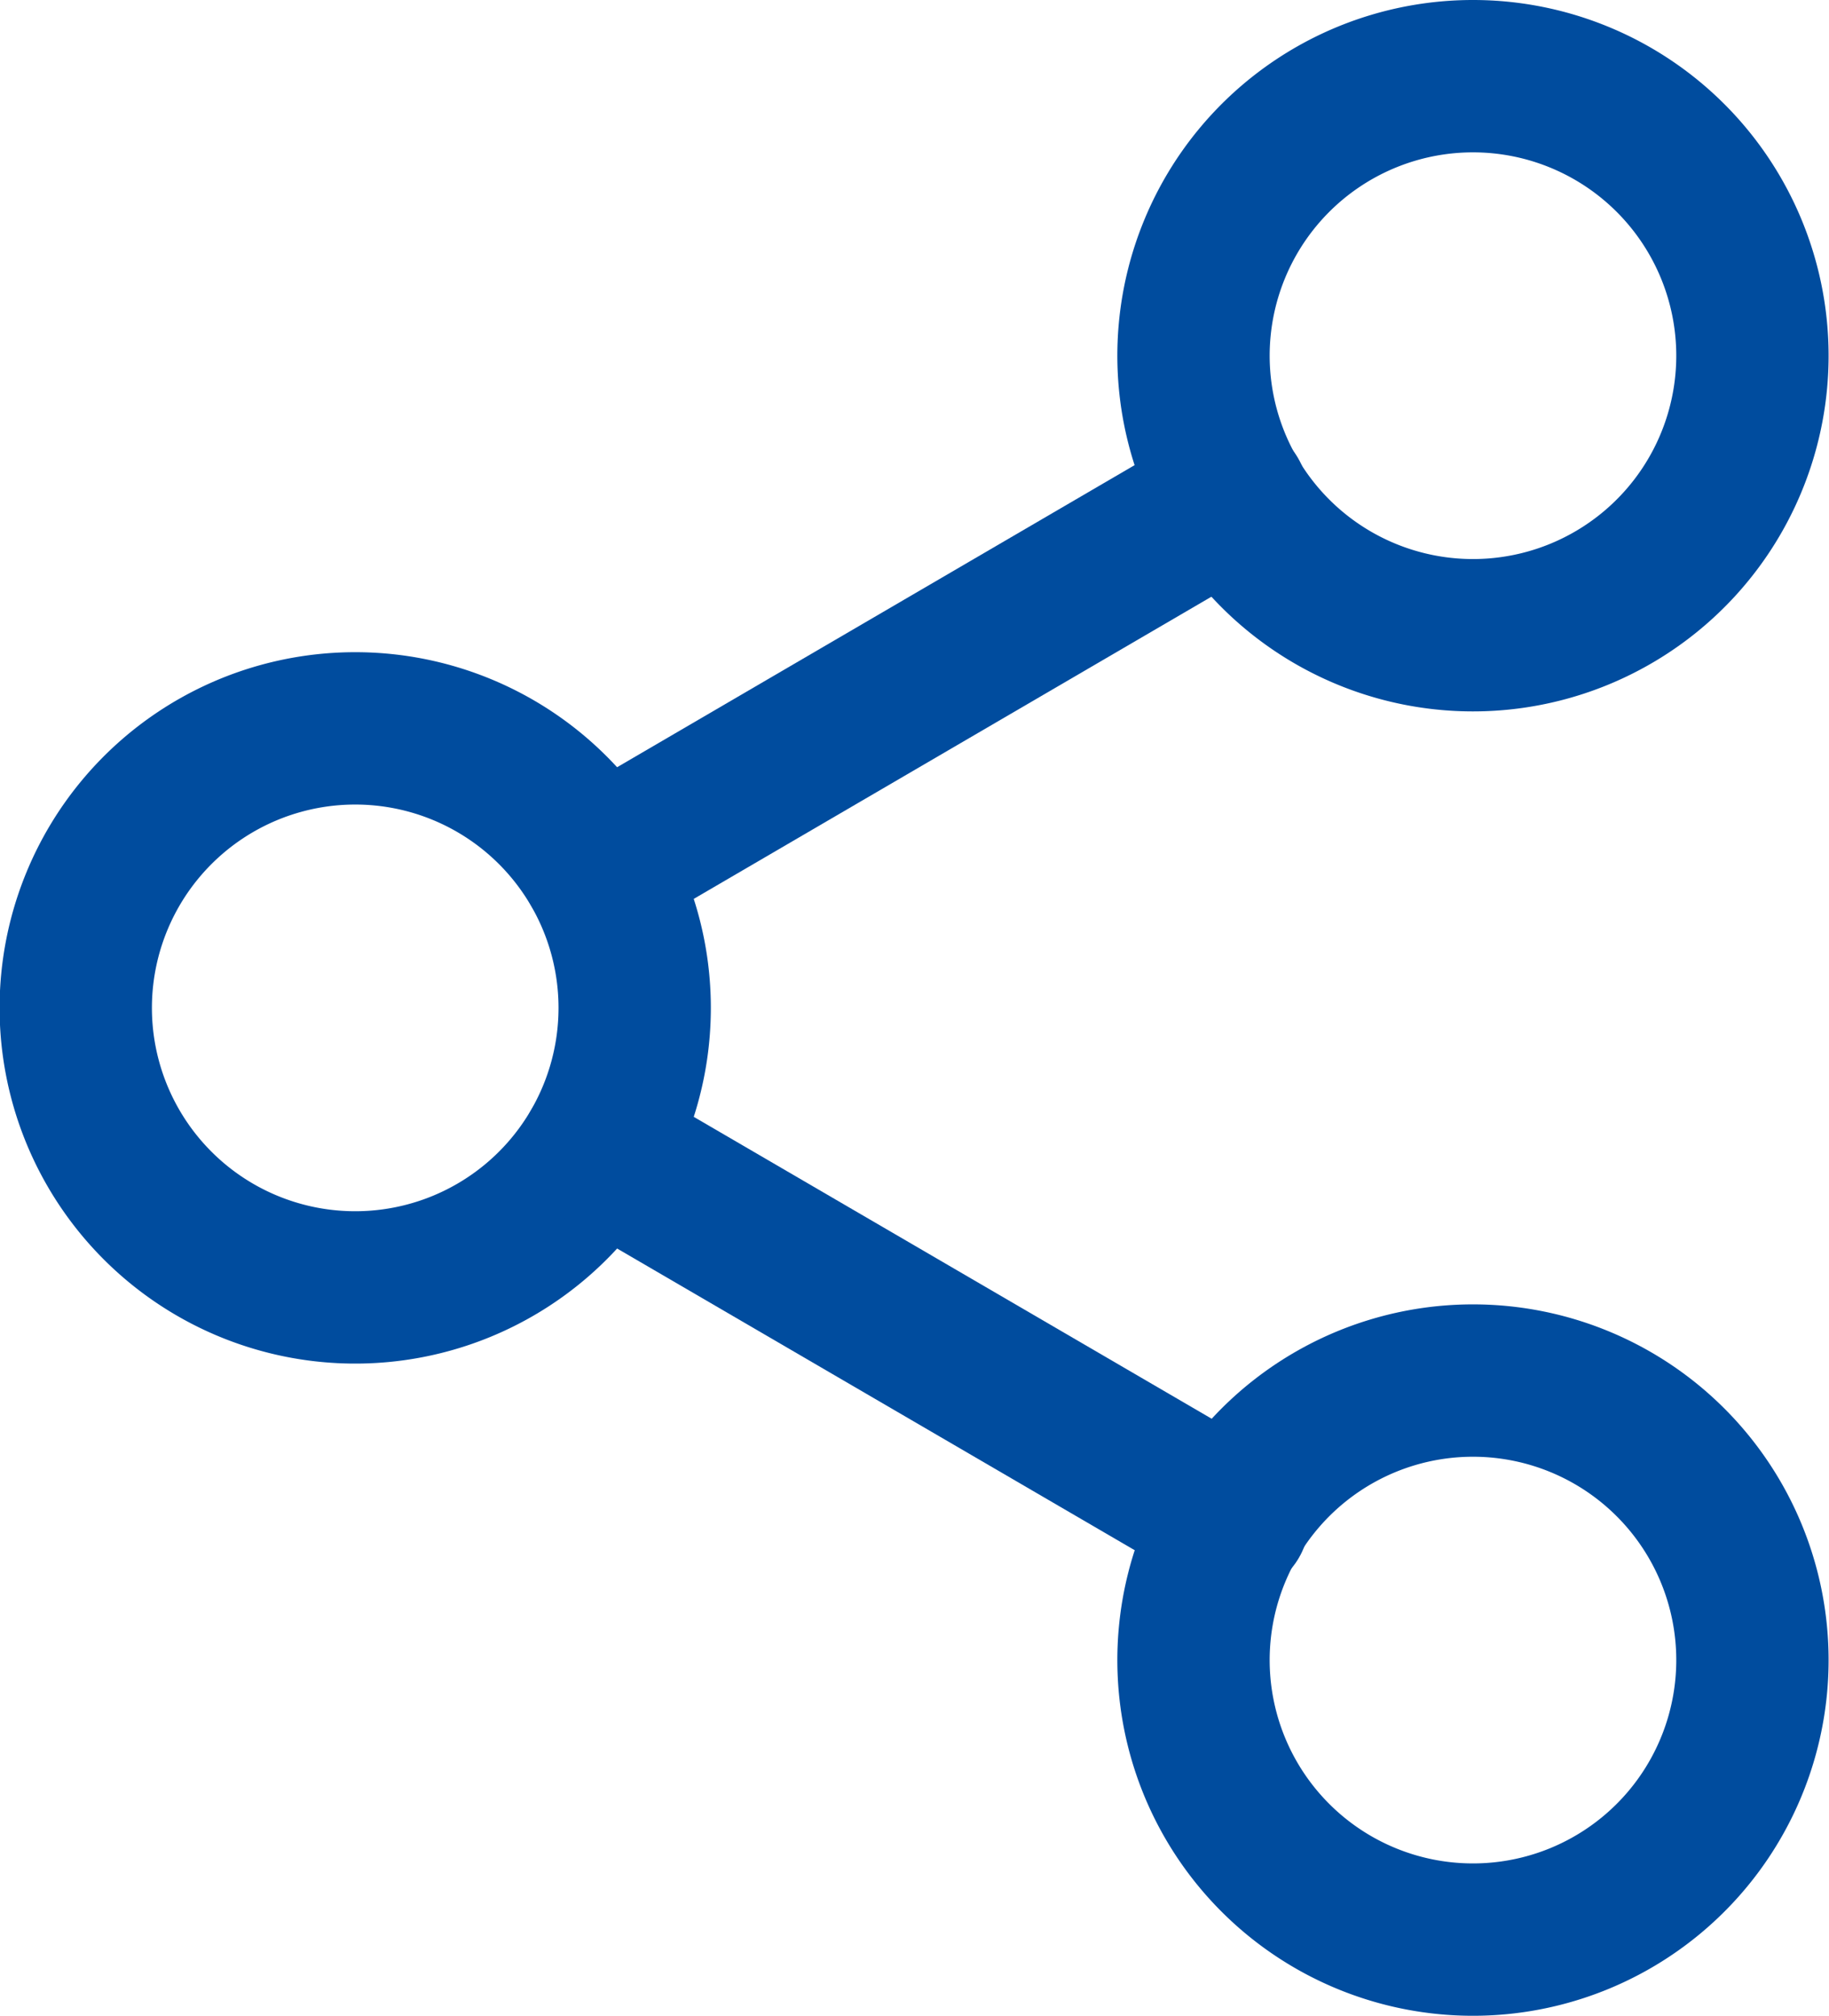 <svg xmlns="http://www.w3.org/2000/svg" width="18.011" height="19.846" viewBox="0 0 18.011 19.846"><g transform="translate(-3.75 -2.25)"><path d="M28,5.752A2.752,2.752,0,1,1,25.252,3,2.752,2.752,0,0,1,28,5.752Z" transform="translate(-6.993)" fill="none" stroke="#004c9e" stroke-linecap="round" stroke-linejoin="round" stroke-width="1.5"/><path d="M10,16.252A2.752,2.752,0,1,1,7.252,13.5,2.752,2.752,0,0,1,10,16.252Z" transform="translate(0 -4.079)" fill="none" stroke="#004c9e" stroke-linecap="round" stroke-linejoin="round" stroke-width="1.5"/><path d="M28,26.752A2.752,2.752,0,1,1,25.252,24,2.752,2.752,0,0,1,28,26.752Z" transform="translate(-6.993 -8.158)" fill="none" stroke="#004c9e" stroke-linecap="round" stroke-linejoin="round" stroke-width="1.5"/><path d="M12.885,20.265l6.265,3.651" transform="translate(-3.257 -6.707)" fill="none" stroke="#004c9e" stroke-linecap="round" stroke-linejoin="round" stroke-width="1.5"/><path d="M19.141,9.765l-6.256,3.651" transform="translate(-3.257 -2.628)" fill="none" stroke="#004c9e" stroke-linecap="round" stroke-linejoin="round" stroke-width="1.5"/></g></svg>